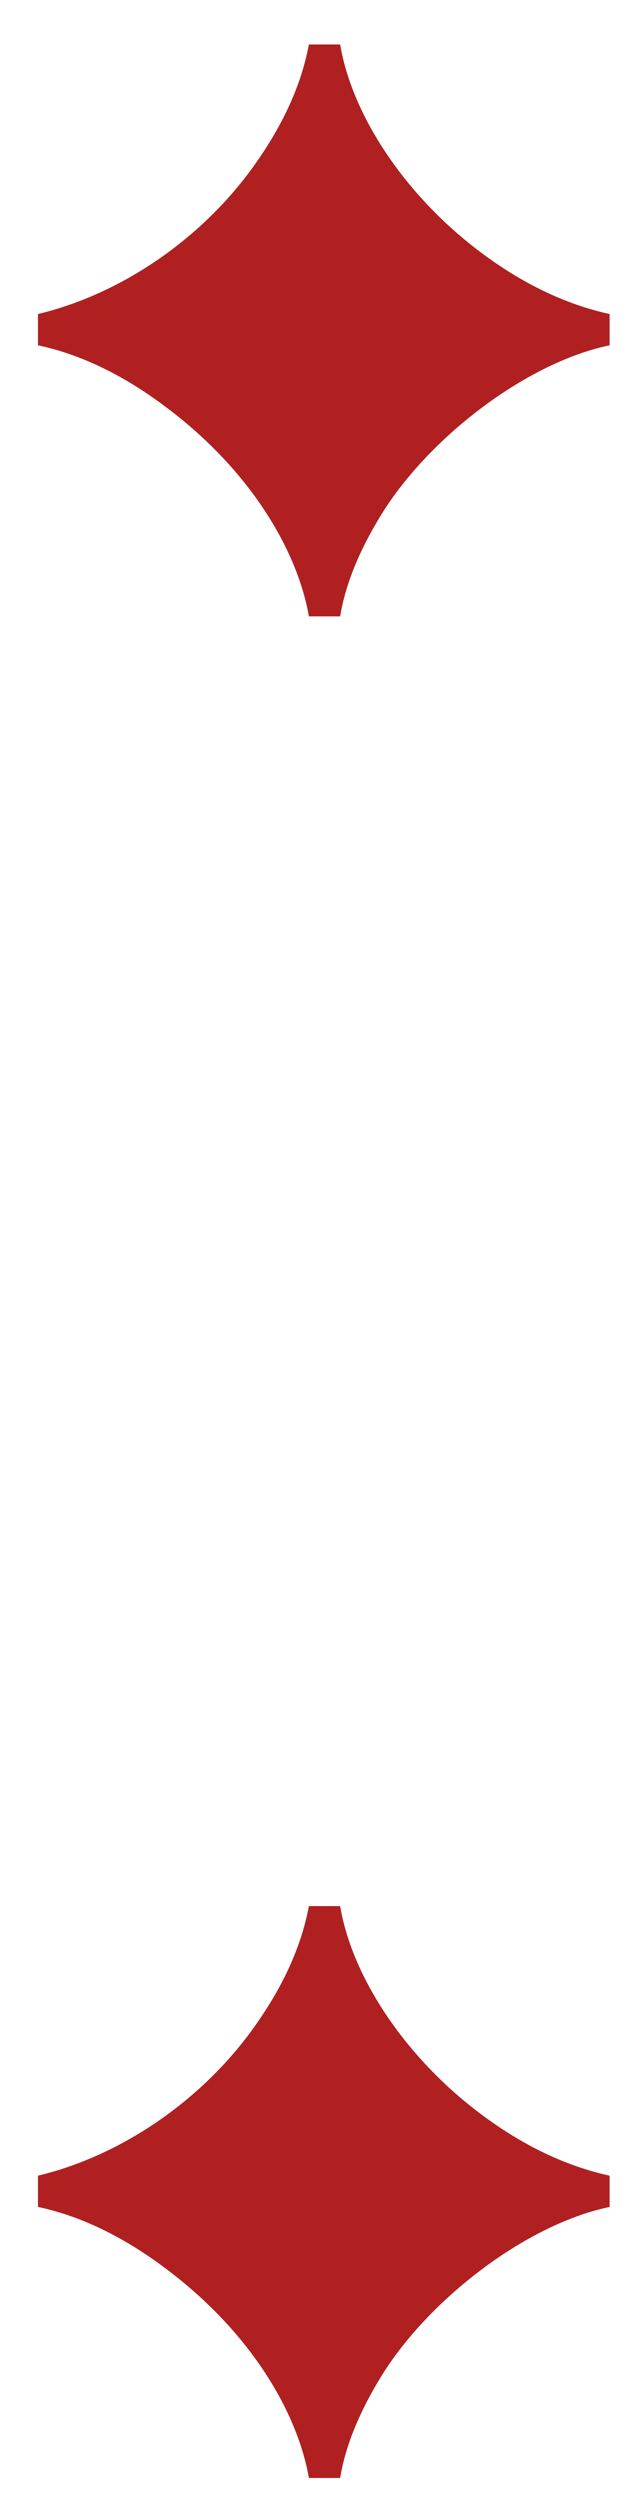 <?xml version="1.0" encoding="UTF-8"?> <svg xmlns="http://www.w3.org/2000/svg" width="12" height="47" viewBox="0 0 12 47" fill="none"><path d="M5.81 11.588C5.6 10.384 4.746 8.872 3.122 7.654C2.324 7.052 1.512 6.66 0.714 6.492V5.904C2.296 5.526 3.85 4.462 4.844 3.02C5.348 2.292 5.67 1.578 5.81 0.836H6.398C6.636 2.25 7.728 3.818 9.212 4.868C9.94 5.386 10.696 5.736 11.466 5.904V6.492C9.912 6.814 8.106 8.2 7.21 9.614C6.762 10.328 6.496 10.986 6.398 11.588H5.81ZM5.81 46.588C5.6 45.384 4.746 43.872 3.122 42.654C2.324 42.052 1.512 41.66 0.714 41.492V40.904C2.296 40.526 3.85 39.462 4.844 38.02C5.348 37.292 5.67 36.578 5.81 35.836H6.398C6.636 37.25 7.728 38.818 9.212 39.868C9.94 40.386 10.696 40.736 11.466 40.904V41.492C9.912 41.814 8.106 43.2 7.21 44.614C6.762 45.328 6.496 45.986 6.398 46.588H5.81Z" fill="#B02020"></path></svg> 